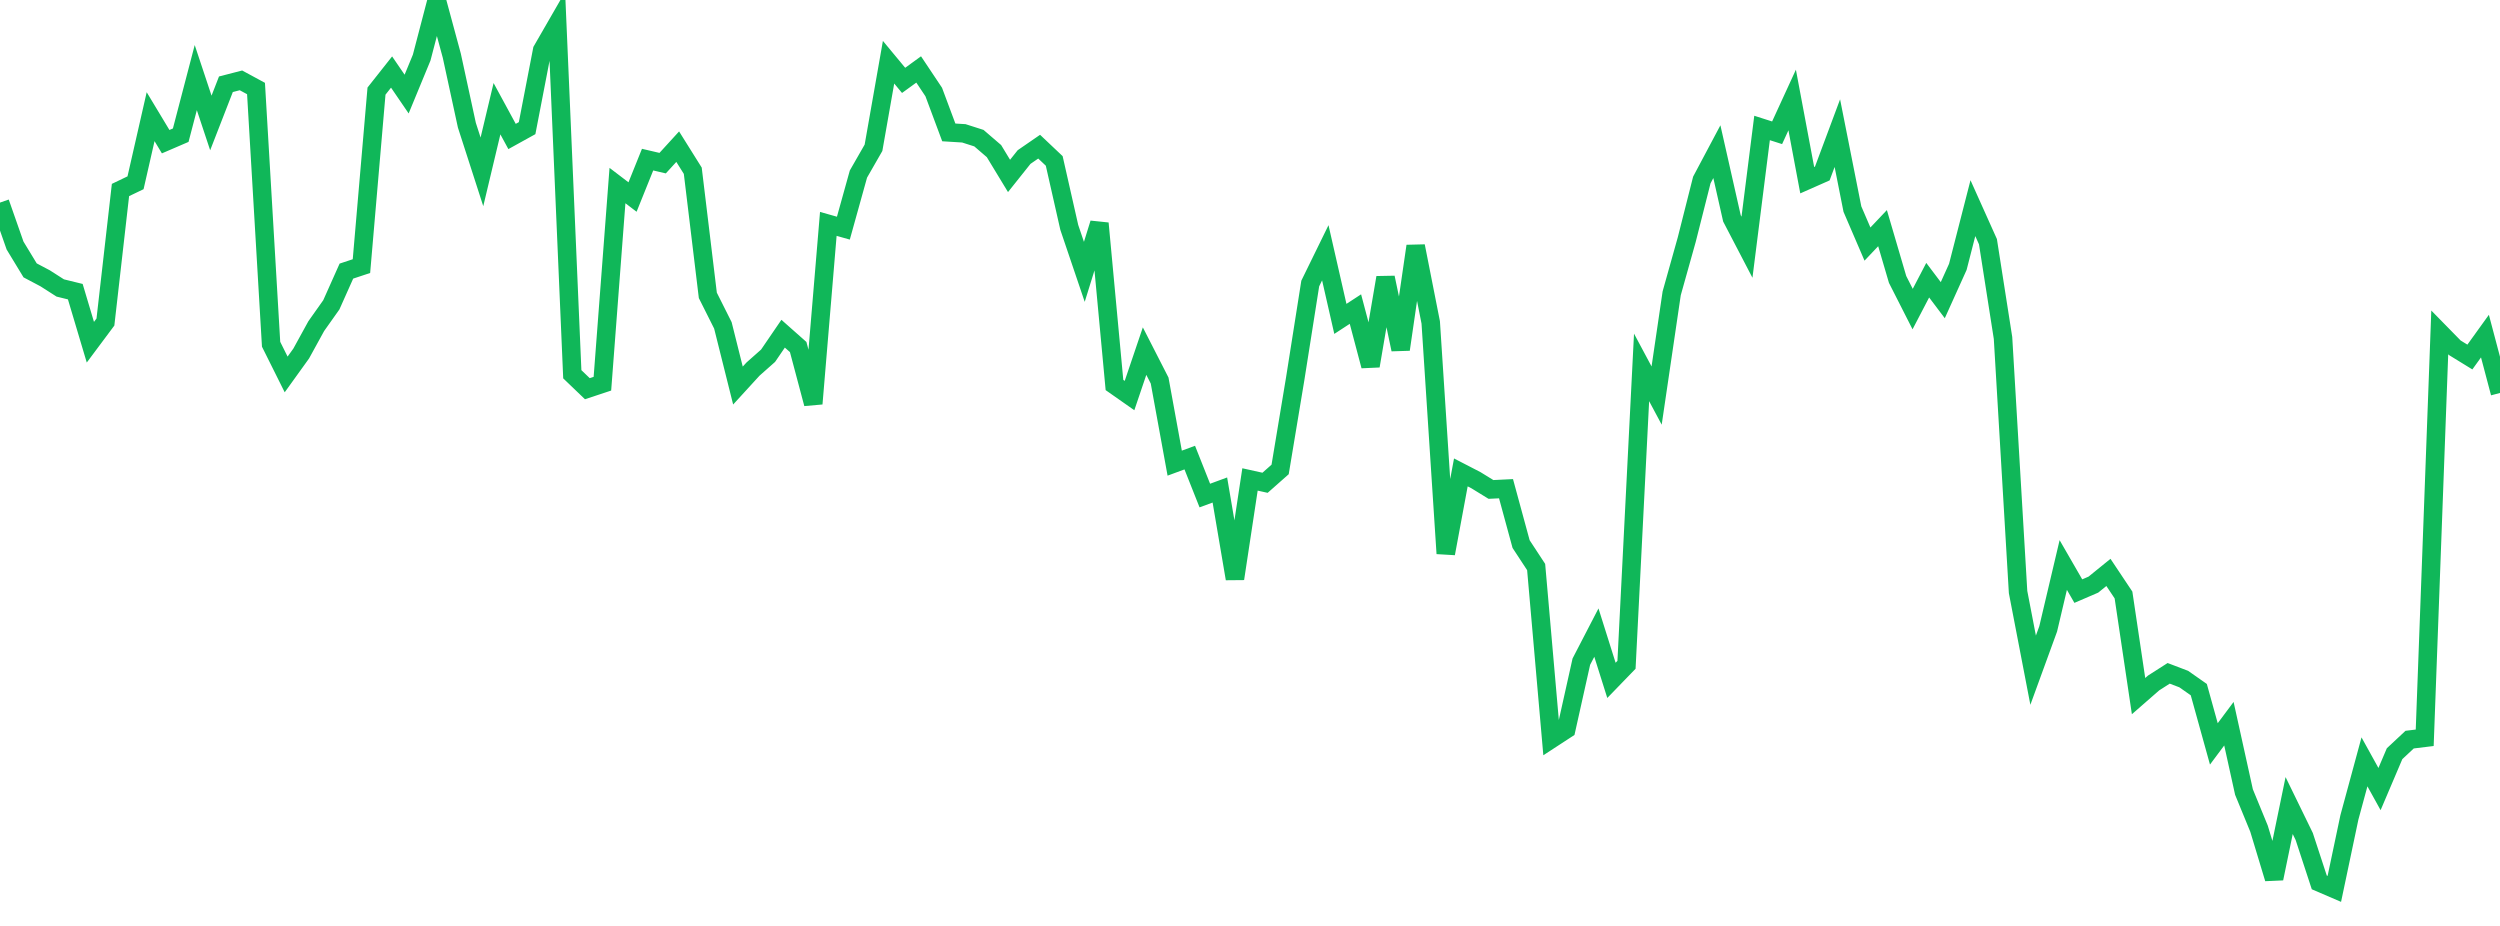 <?xml version="1.0" standalone="no"?>
<!DOCTYPE svg PUBLIC "-//W3C//DTD SVG 1.1//EN" "http://www.w3.org/Graphics/SVG/1.1/DTD/svg11.dtd">
<svg width="135" height="50" viewBox="0 0 135 50" preserveAspectRatio="none" class="sparkline" xmlns="http://www.w3.org/2000/svg"
xmlns:xlink="http://www.w3.org/1999/xlink"><path  class="sparkline--line" d="M 0 10.94 L 0 10.94 L 0.813 13.26 L 1.627 14.6 L 2.44 15.03 L 3.253 15.55 L 4.066 15.75 L 4.88 18.48 L 5.693 17.39 L 6.506 10.26 L 7.319 9.87 L 8.133 6.3 L 8.946 7.65 L 9.759 7.3 L 10.572 4.19 L 11.386 6.64 L 12.199 4.55 L 13.012 4.34 L 13.825 4.78 L 14.639 18.59 L 15.452 20.22 L 16.265 19.09 L 17.078 17.61 L 17.892 16.46 L 18.705 14.64 L 19.518 14.37 L 20.331 4.92 L 21.145 3.89 L 21.958 5.08 L 22.771 3.11 L 23.584 0 L 24.398 3.01 L 25.211 6.76 L 26.024 9.28 L 26.837 5.87 L 27.651 7.37 L 28.464 6.92 L 29.277 2.71 L 30.09 1.3 L 30.904 20.21 L 31.717 20.99 L 32.53 20.72 L 33.343 10.02 L 34.157 10.64 L 34.97 8.62 L 35.783 8.81 L 36.596 7.92 L 37.41 9.22 L 38.223 15.95 L 39.036 17.57 L 39.849 20.82 L 40.663 19.93 L 41.476 19.21 L 42.289 18.02 L 43.102 18.74 L 43.916 21.8 L 44.729 12.09 L 45.542 12.32 L 46.355 9.4 L 47.169 7.98 L 47.982 3.36 L 48.795 4.34 L 49.608 3.75 L 50.422 4.97 L 51.235 7.15 L 52.048 7.2 L 52.861 7.46 L 53.675 8.16 L 54.488 9.5 L 55.301 8.48 L 56.114 7.92 L 56.928 8.69 L 57.741 12.28 L 58.554 14.68 L 59.367 12.06 L 60.181 20.79 L 60.994 21.36 L 61.807 18.96 L 62.62 20.55 L 63.434 25.01 L 64.247 24.71 L 65.06 26.76 L 65.873 26.46 L 66.687 31.25 L 67.5 25.89 L 68.313 26.07 L 69.127 25.35 L 69.94 20.46 L 70.753 15.31 L 71.566 13.65 L 72.38 17.22 L 73.193 16.69 L 74.006 19.76 L 74.819 14.99 L 75.633 18.87 L 76.446 13.29 L 77.259 17.41 L 78.072 29.89 L 78.886 25.51 L 79.699 25.93 L 80.512 26.43 L 81.325 26.39 L 82.139 29.38 L 82.952 30.62 L 83.765 39.91 L 84.578 39.38 L 85.392 35.73 L 86.205 34.16 L 87.018 36.74 L 87.831 35.9 L 88.645 19.84 L 89.458 21.36 L 90.271 15.84 L 91.084 12.94 L 91.898 9.72 L 92.711 8.19 L 93.524 11.79 L 94.337 13.35 L 95.151 6.91 L 95.964 7.17 L 96.777 5.4 L 97.59 9.73 L 98.404 9.37 L 99.217 7.19 L 100.03 11.29 L 100.843 13.18 L 101.657 12.32 L 102.47 15.09 L 103.283 16.69 L 104.096 15.13 L 104.91 16.21 L 105.723 14.41 L 106.536 11.24 L 107.349 13.05 L 108.163 18.25 L 108.976 31.97 L 109.789 36.19 L 110.602 33.96 L 111.416 30.51 L 112.229 31.92 L 113.042 31.57 L 113.855 30.91 L 114.669 32.13 L 115.482 37.59 L 116.295 36.88 L 117.108 36.36 L 117.922 36.67 L 118.735 37.24 L 119.548 40.17 L 120.361 39.08 L 121.175 42.77 L 121.988 44.75 L 122.801 47.44 L 123.614 43.5 L 124.428 45.17 L 125.241 47.65 L 126.054 48 L 126.867 44.14 L 127.681 41.14 L 128.494 42.61 L 129.307 40.7 L 130.12 39.94 L 130.934 39.84 L 131.747 17.95 L 132.56 18.78 L 133.373 19.28 L 134.187 18.15 L 135 21.22" fill="none" stroke-width="1" stroke="#10b759"></path></svg>